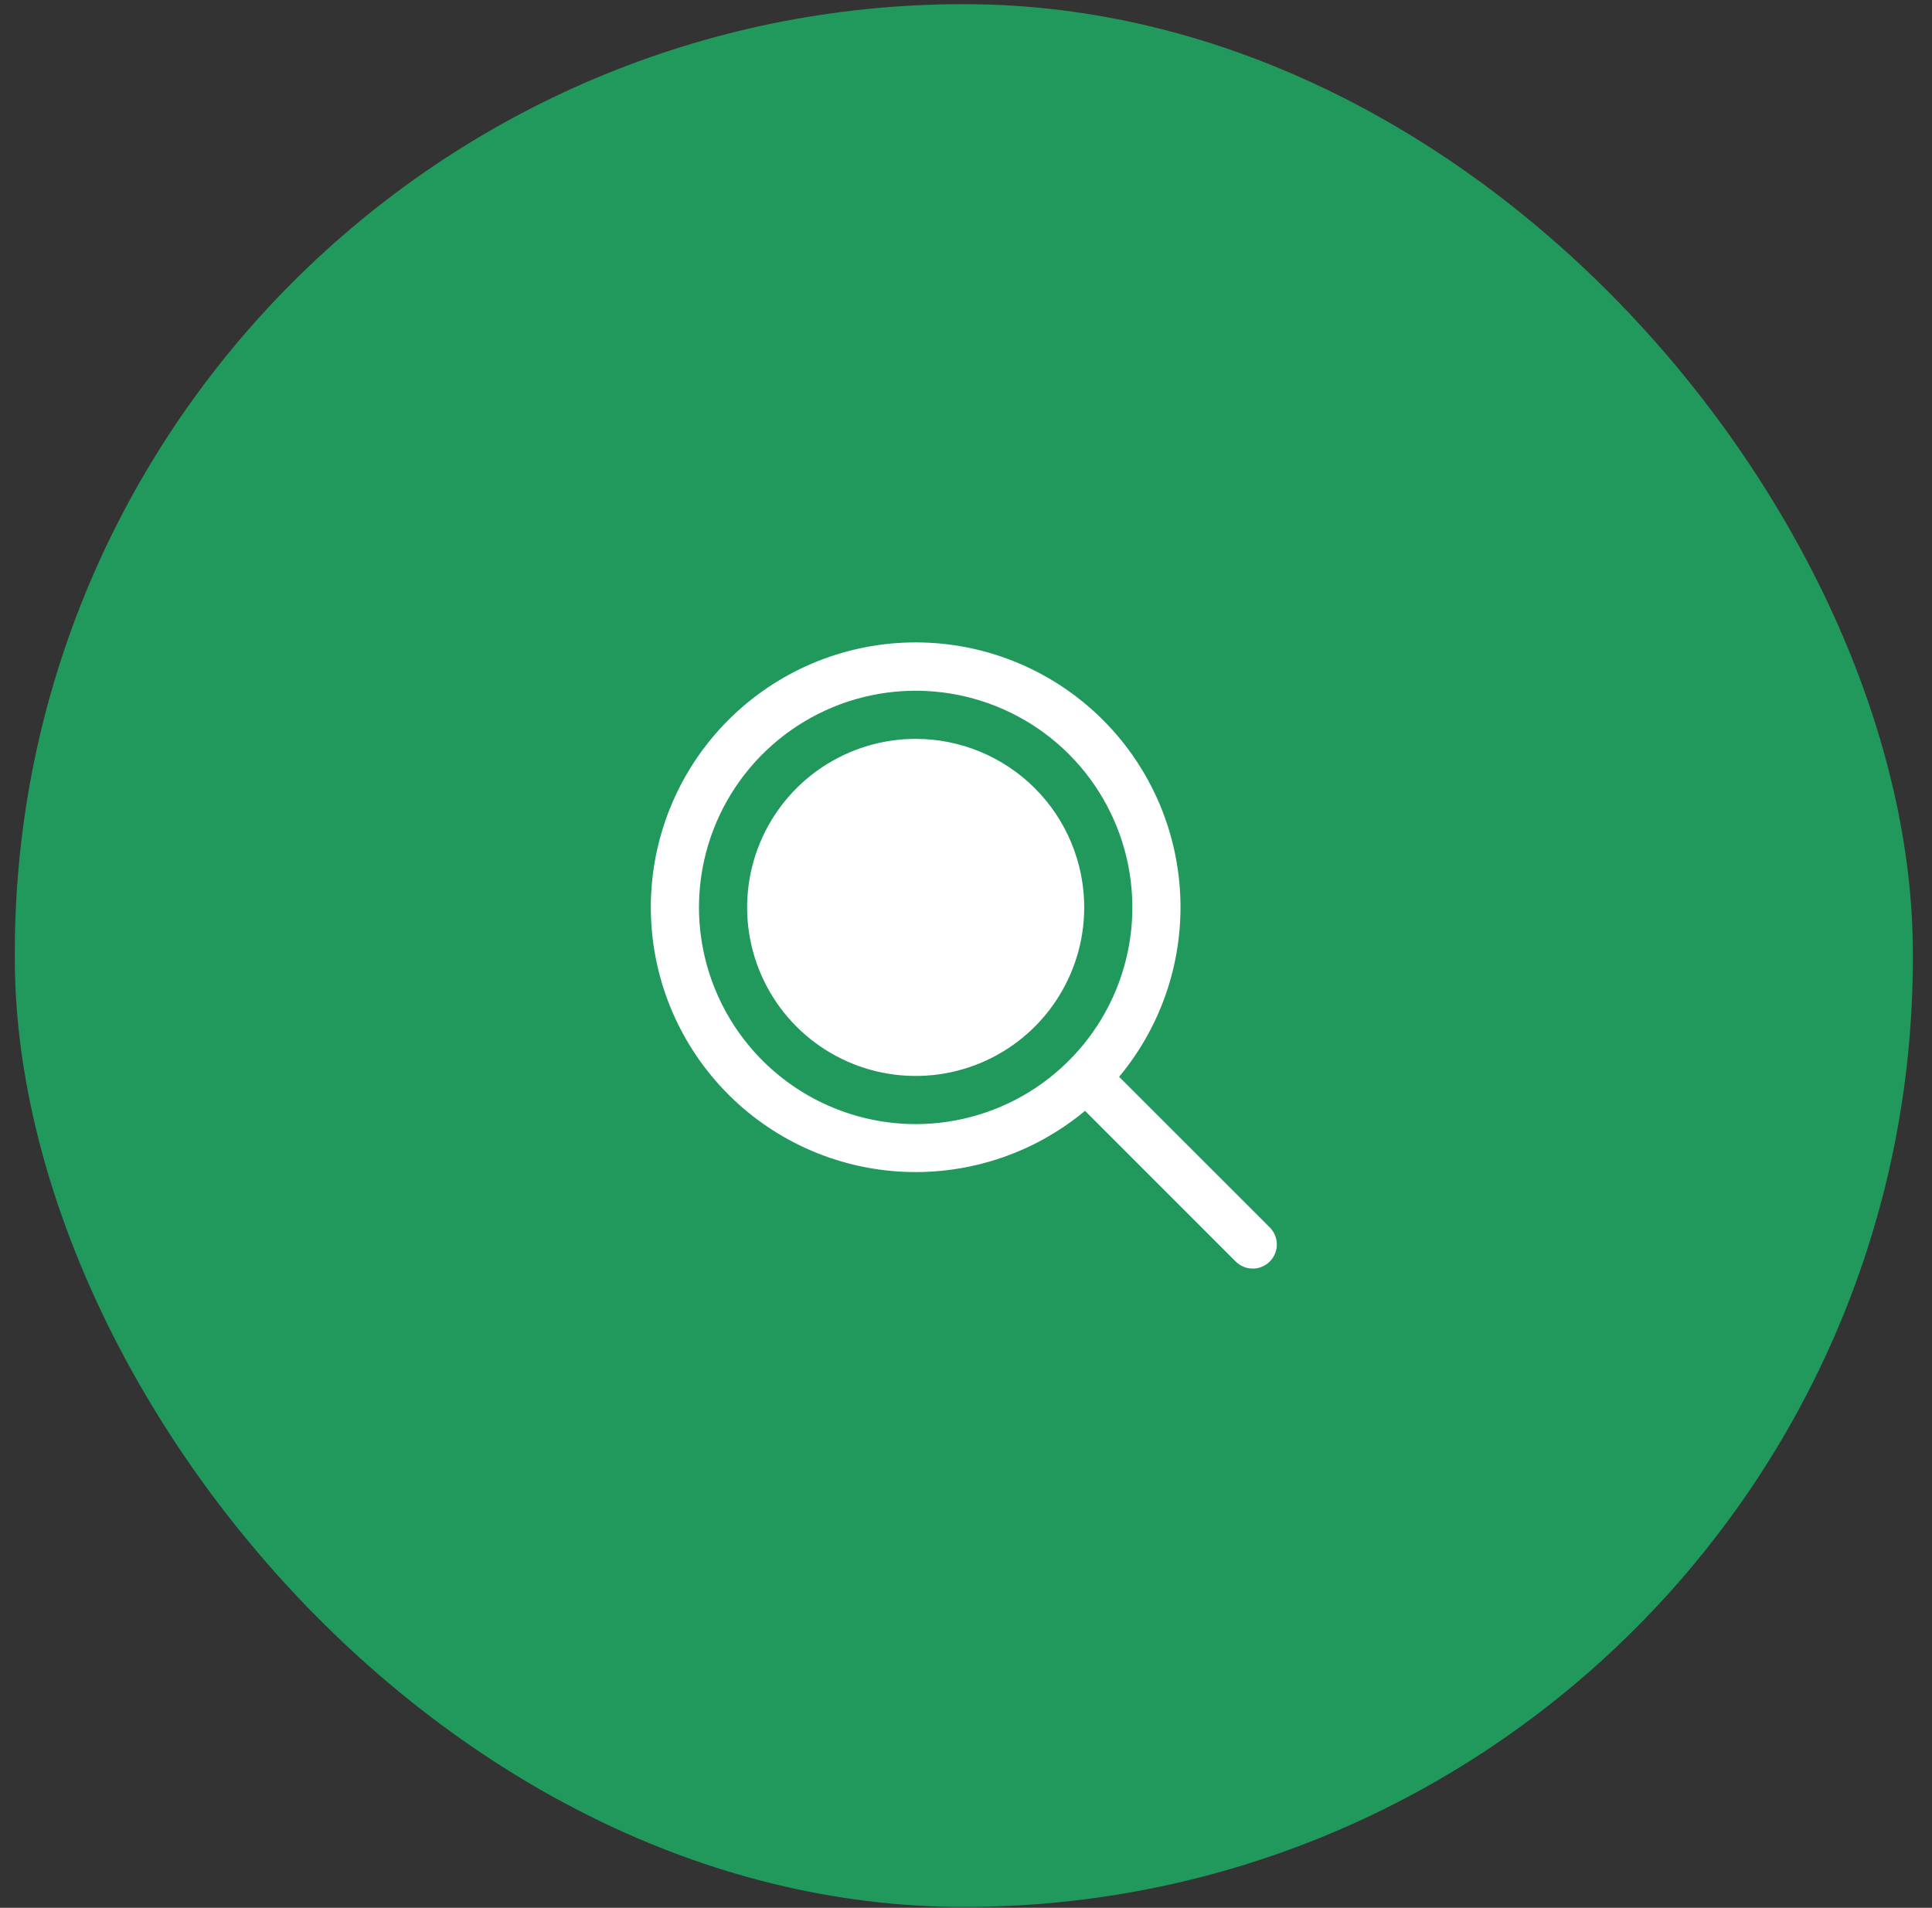 <svg width="80" height="79" viewBox="0 0 80 79" fill="none" xmlns="http://www.w3.org/2000/svg">
<rect x="0" y="0" width="80" height="79" fill="#333333" stroke="none"/>
<rect x="0.613" y="0.172" width="78.594" height="78.793" rx="39.297" fill="#21995C"/>
<path d="M44.895 37.575C44.895 38.955 44.485 40.305 43.718 41.452C42.952 42.6 41.862 43.495 40.587 44.023C39.311 44.551 37.908 44.689 36.554 44.42C35.201 44.151 33.957 43.486 32.981 42.51C32.005 41.534 31.34 40.29 31.071 38.937C30.802 37.583 30.94 36.18 31.468 34.904C31.997 33.629 32.891 32.539 34.039 31.773C35.186 31.006 36.536 30.596 37.916 30.596C39.767 30.596 41.542 31.332 42.851 32.64C44.159 33.949 44.895 35.724 44.895 37.575ZM52.579 52.238C52.486 52.331 52.376 52.404 52.255 52.454C52.134 52.505 52.004 52.53 51.873 52.53C51.742 52.53 51.613 52.505 51.492 52.454C51.37 52.404 51.261 52.331 51.168 52.238L44.929 45.998C42.76 47.803 39.978 48.702 37.163 48.508C34.347 48.315 31.715 47.043 29.813 44.958C27.911 42.873 26.887 40.135 26.952 37.313C27.018 34.492 28.168 31.804 30.165 29.81C32.161 27.815 34.85 26.667 37.671 26.604C40.492 26.541 43.23 27.568 45.313 29.471C47.397 31.375 48.666 34.009 48.857 36.824C49.048 39.64 48.147 42.421 46.34 44.589L52.579 50.827C52.671 50.92 52.745 51.03 52.795 51.151C52.845 51.272 52.871 51.402 52.871 51.533C52.871 51.664 52.845 51.793 52.795 51.914C52.745 52.035 52.671 52.145 52.579 52.238ZM37.916 46.548C39.691 46.548 41.425 46.022 42.901 45.036C44.376 44.05 45.526 42.648 46.206 41.009C46.885 39.369 47.062 37.565 46.716 35.825C46.37 34.084 45.515 32.485 44.261 31.23C43.006 29.976 41.407 29.121 39.666 28.775C37.926 28.429 36.122 28.606 34.482 29.285C32.843 29.965 31.441 31.115 30.455 32.59C29.469 34.066 28.943 35.8 28.943 37.575C28.946 39.954 29.892 42.235 31.574 43.917C33.256 45.599 35.537 46.545 37.916 46.548Z" fill="white"/>
</svg>
